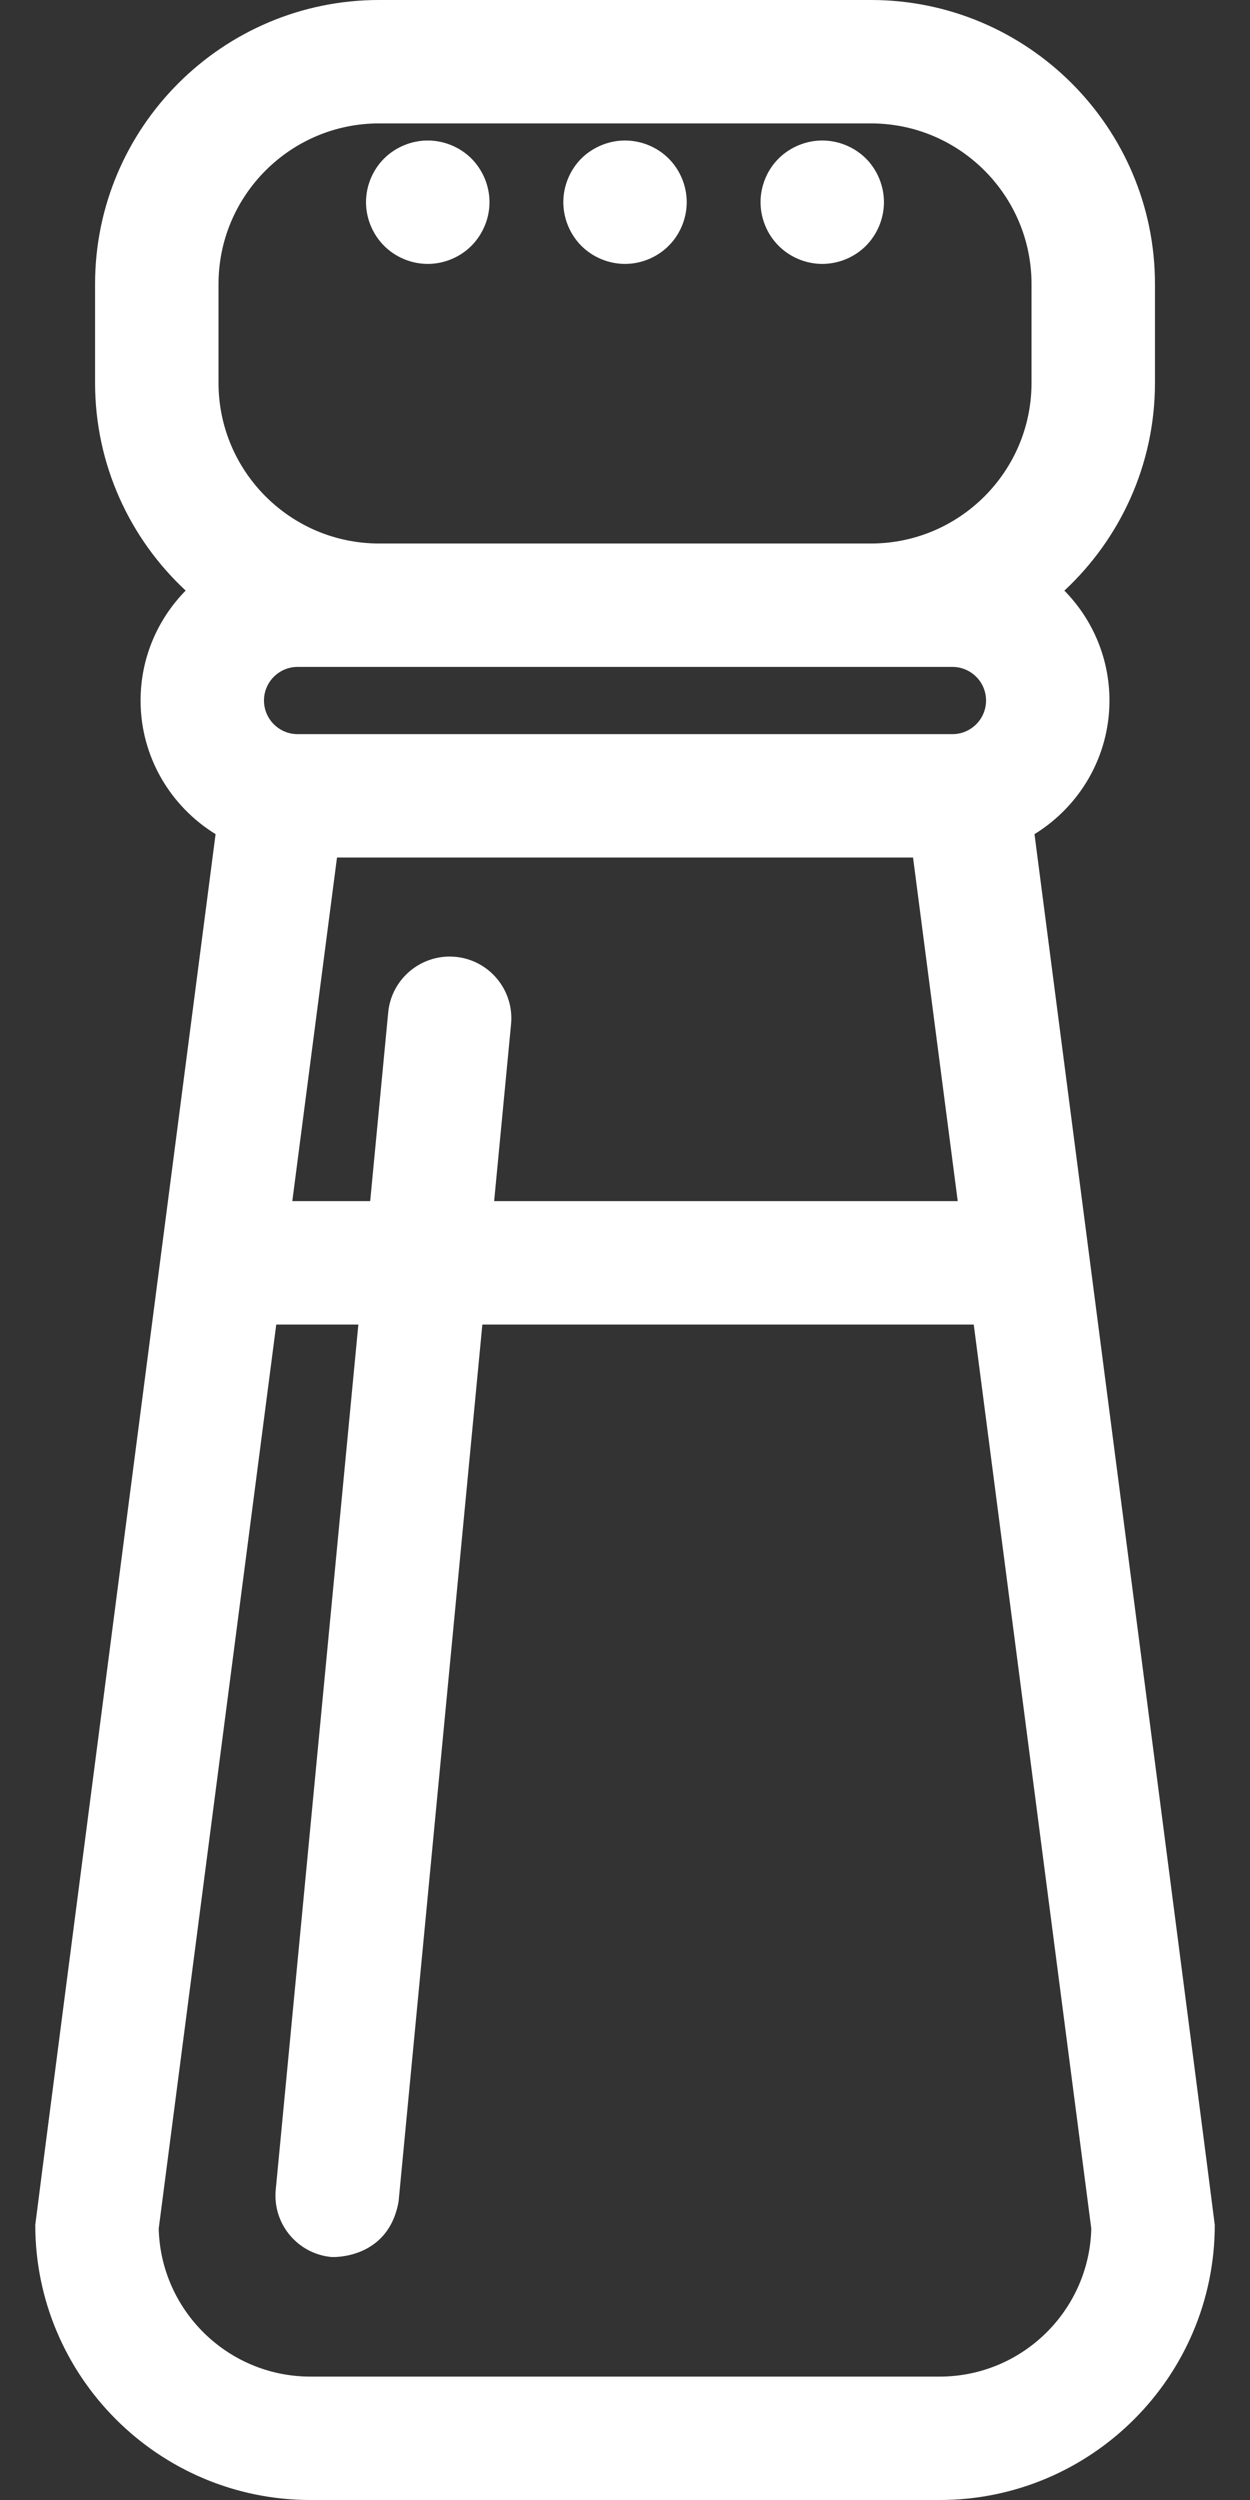 <svg width="32" height="64" viewBox="0 0 32 64" fill="none" xmlns="http://www.w3.org/2000/svg">
<rect x="0" y="0" width="32" height="64" fill="#333333" stroke="none"/>
<path d="M26.483 21.354C27.632 20.646 28.402 19.38 28.402 17.934C28.402 16.839 27.961 15.845 27.248 15.12C28.673 13.792 29.567 11.9 29.567 9.804V7.27C29.567 3.261 26.305 0 22.296 0H9.705C5.696 0 2.434 3.261 2.434 7.27V9.803C2.434 11.9 3.328 13.792 4.753 15.119C4.04 15.845 3.599 16.838 3.599 17.933C3.599 19.38 4.369 20.646 5.519 21.354C5.519 21.354 0.903 56.89 0.903 56.958C0.903 60.841 4.063 64 7.946 64H24.055C27.938 64 31.098 60.841 31.098 56.958C31.098 56.89 26.483 21.354 26.483 21.354ZM11.661 24.495C10.794 24.414 10.021 25.049 9.938 25.918L9.477 30.749H7.483L8.627 21.953H23.374L24.518 30.749H12.65L13.083 26.218C13.166 25.35 12.529 24.578 11.661 24.495ZM5.594 7.27C5.594 5.003 7.438 3.159 9.705 3.159H22.296C24.563 3.159 26.407 5.003 26.407 7.27V9.803C26.407 12.07 24.563 13.914 22.296 13.914H9.705C7.438 13.914 5.594 12.07 5.594 9.803V7.27ZM24.383 17.073C24.857 17.073 25.243 17.459 25.243 17.933C25.243 18.408 24.857 18.794 24.383 18.794H7.618C7.144 18.794 6.758 18.408 6.758 17.933C6.758 17.459 7.144 17.073 7.618 17.073H24.383ZM24.055 60.841H7.945C5.836 60.841 4.114 59.15 4.063 57.052L7.072 33.909H9.174L7.059 56.057C6.976 56.925 7.613 57.696 8.481 57.779C8.532 57.784 9.944 57.837 10.204 56.357L12.348 33.909H24.928L27.937 57.052C27.887 59.15 26.165 60.841 24.055 60.841Z" fill="white"/>
<path d="M16 6.756C16.416 6.756 16.822 6.588 17.117 6.293C17.412 5.998 17.58 5.592 17.58 5.175C17.58 4.76 17.412 4.353 17.117 4.058C16.824 3.765 16.416 3.597 16 3.597C15.584 3.597 15.177 3.766 14.882 4.058C14.589 4.353 14.421 4.76 14.421 5.175C14.421 5.591 14.59 5.998 14.882 6.293C15.177 6.588 15.584 6.756 16 6.756Z" fill="white"/>
<path d="M21.049 6.756C21.466 6.756 21.873 6.588 22.168 6.293C22.46 5.998 22.629 5.592 22.629 5.175C22.629 4.76 22.46 4.351 22.168 4.058C21.873 3.765 21.466 3.597 21.049 3.597C20.634 3.597 20.226 3.766 19.933 4.058C19.638 4.351 19.47 4.76 19.47 5.175C19.47 5.591 19.638 5.998 19.933 6.293C20.228 6.588 20.634 6.756 21.049 6.756Z" fill="white"/>
<path d="M10.95 6.756C11.367 6.756 11.773 6.588 12.068 6.293C12.361 5.998 12.531 5.592 12.531 5.175C12.531 4.76 12.361 4.353 12.068 4.058C11.773 3.765 11.367 3.597 10.95 3.597C10.535 3.597 10.126 3.766 9.833 4.058C9.539 4.351 9.37 4.76 9.37 5.175C9.37 5.591 9.539 5.998 9.833 6.293C10.128 6.588 10.535 6.756 10.95 6.756Z" fill="white"/>
</svg>
